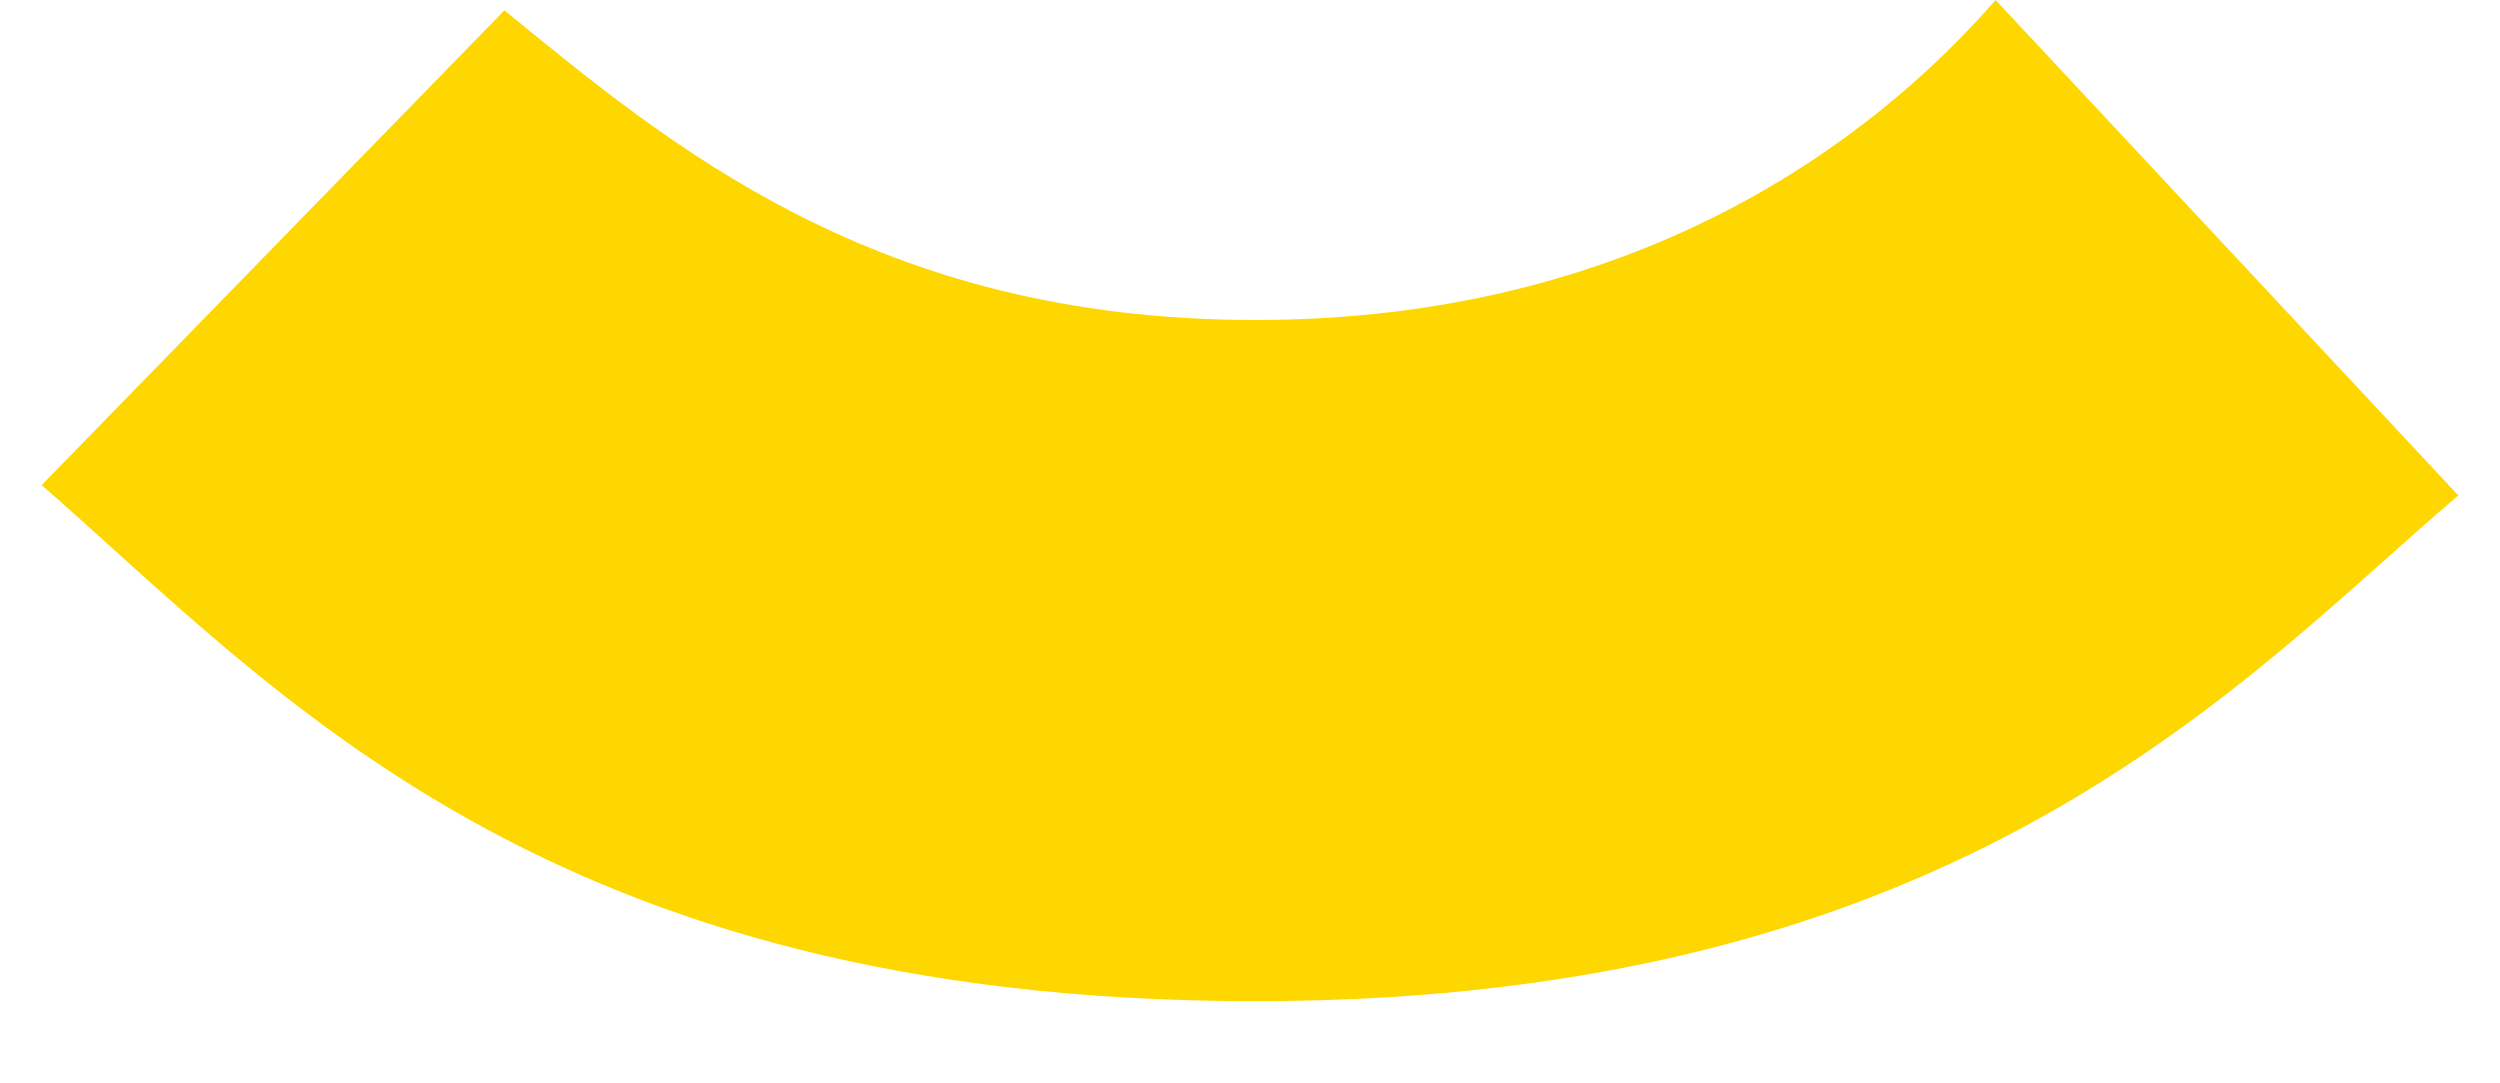 <svg width="30" height="13" viewBox="0 0 30 13" fill="none" xmlns="http://www.w3.org/2000/svg">
<g id="icone-arrondi">
<path id="Vector 25" d="M0.5 5.821L6.053 0.124C8.028 1.734 10.504 3.84 15.062 3.84C19.619 3.84 22.455 1.712 23.947 4.09957e-06L29.5 5.945C26.923 8.136 23.577 12.014 15.062 12.014C6.547 12.014 3.338 8.299 0.5 5.821Z" fill="#FFD700"/>
</g>
</svg>

